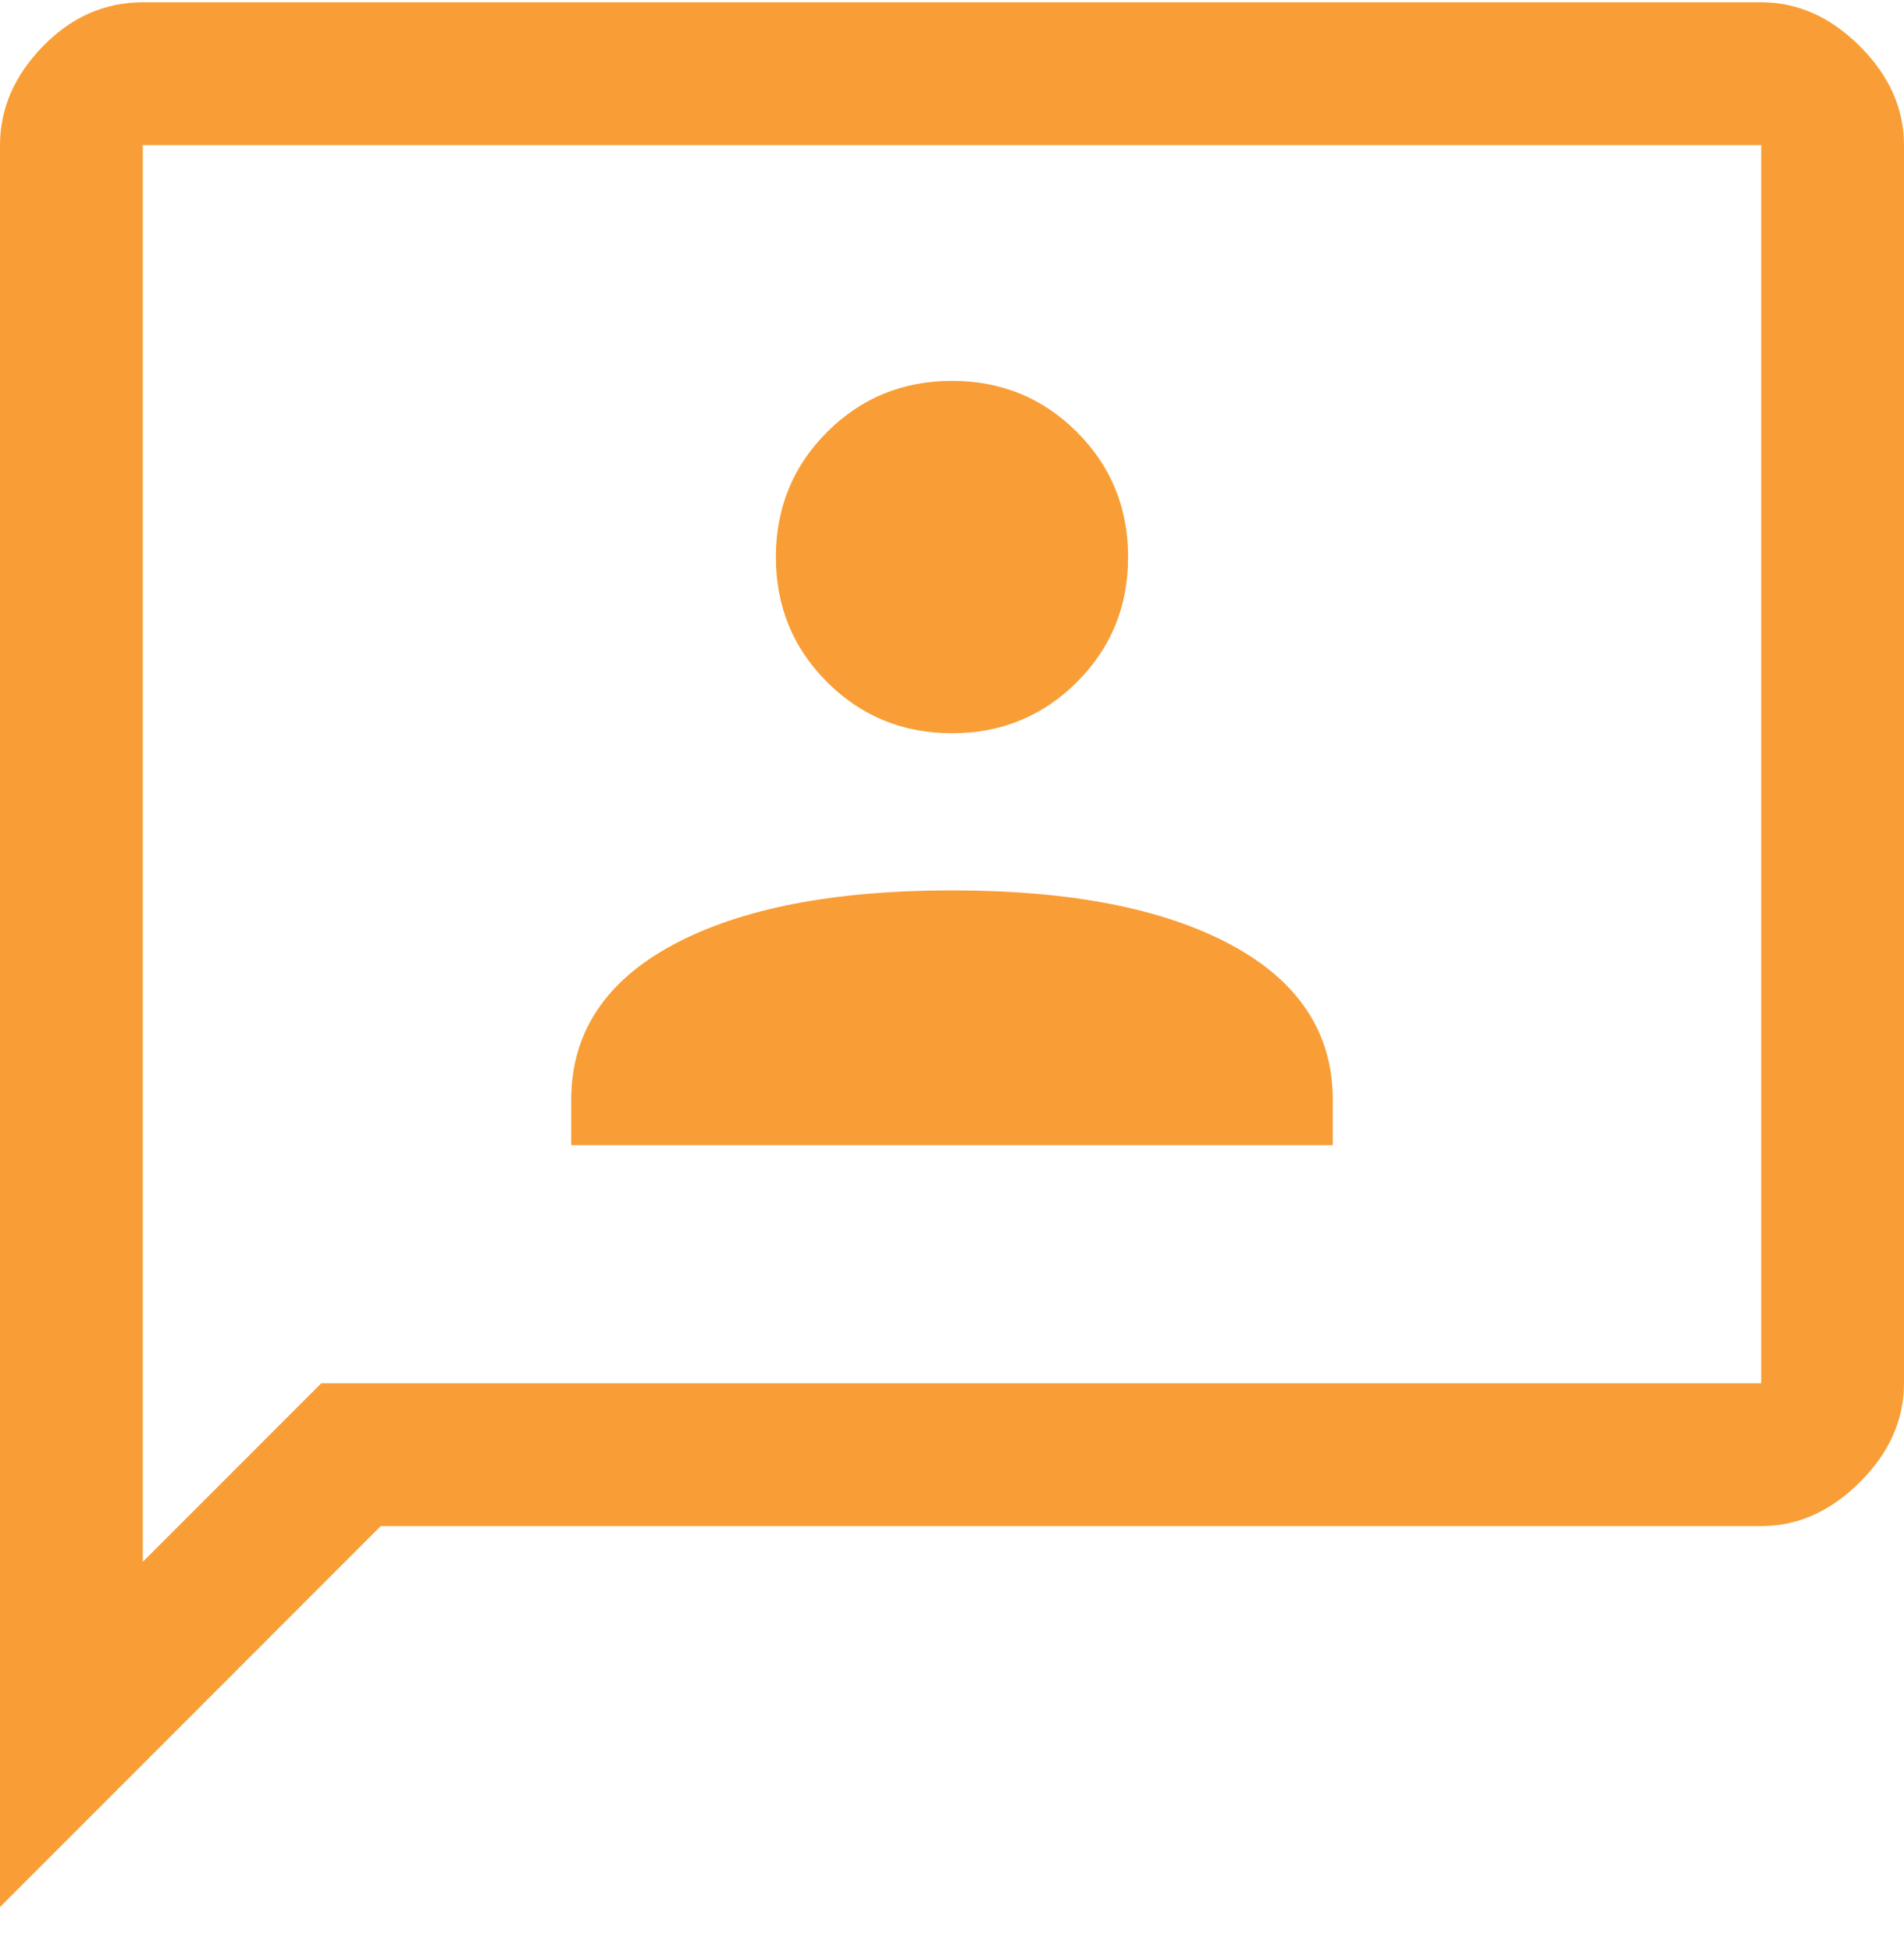 <svg width="40" height="41" viewBox="0 0 40 41" fill="none" xmlns="http://www.w3.org/2000/svg">
<path d="M12 24.048H28V23.098C28 21.698 27.292 20.615 25.875 19.848C24.458 19.082 22.5 18.698 20 18.698C17.5 18.698 15.542 19.082 14.125 19.848C12.708 20.615 12 21.698 12 23.098V24.048ZM20 15.398C21.033 15.398 21.908 15.04 22.625 14.323C23.342 13.607 23.7 12.732 23.7 11.698C23.7 10.665 23.342 9.79 22.625 9.073C21.908 8.357 21.033 7.998 20 7.998C18.967 7.998 18.092 8.357 17.375 9.073C16.658 9.79 16.3 10.665 16.3 11.698C16.3 12.732 16.658 13.607 17.375 14.323C18.092 15.04 18.967 15.398 20 15.398ZM0 40.048V3.048C0 2.282 0.3 1.59 0.9 0.973C1.5 0.357 2.2 0.048 3 0.048H37C37.767 0.048 38.458 0.357 39.075 0.973C39.692 1.59 40 2.282 40 3.048V29.048C40 29.815 39.692 30.507 39.075 31.123C38.458 31.74 37.767 32.048 37 32.048H8L0 40.048ZM3 32.798L6.75 29.048H37V3.048H3V32.798ZM3 3.048V32.798V3.048Z" fill="#F99E37"/>
</svg>
